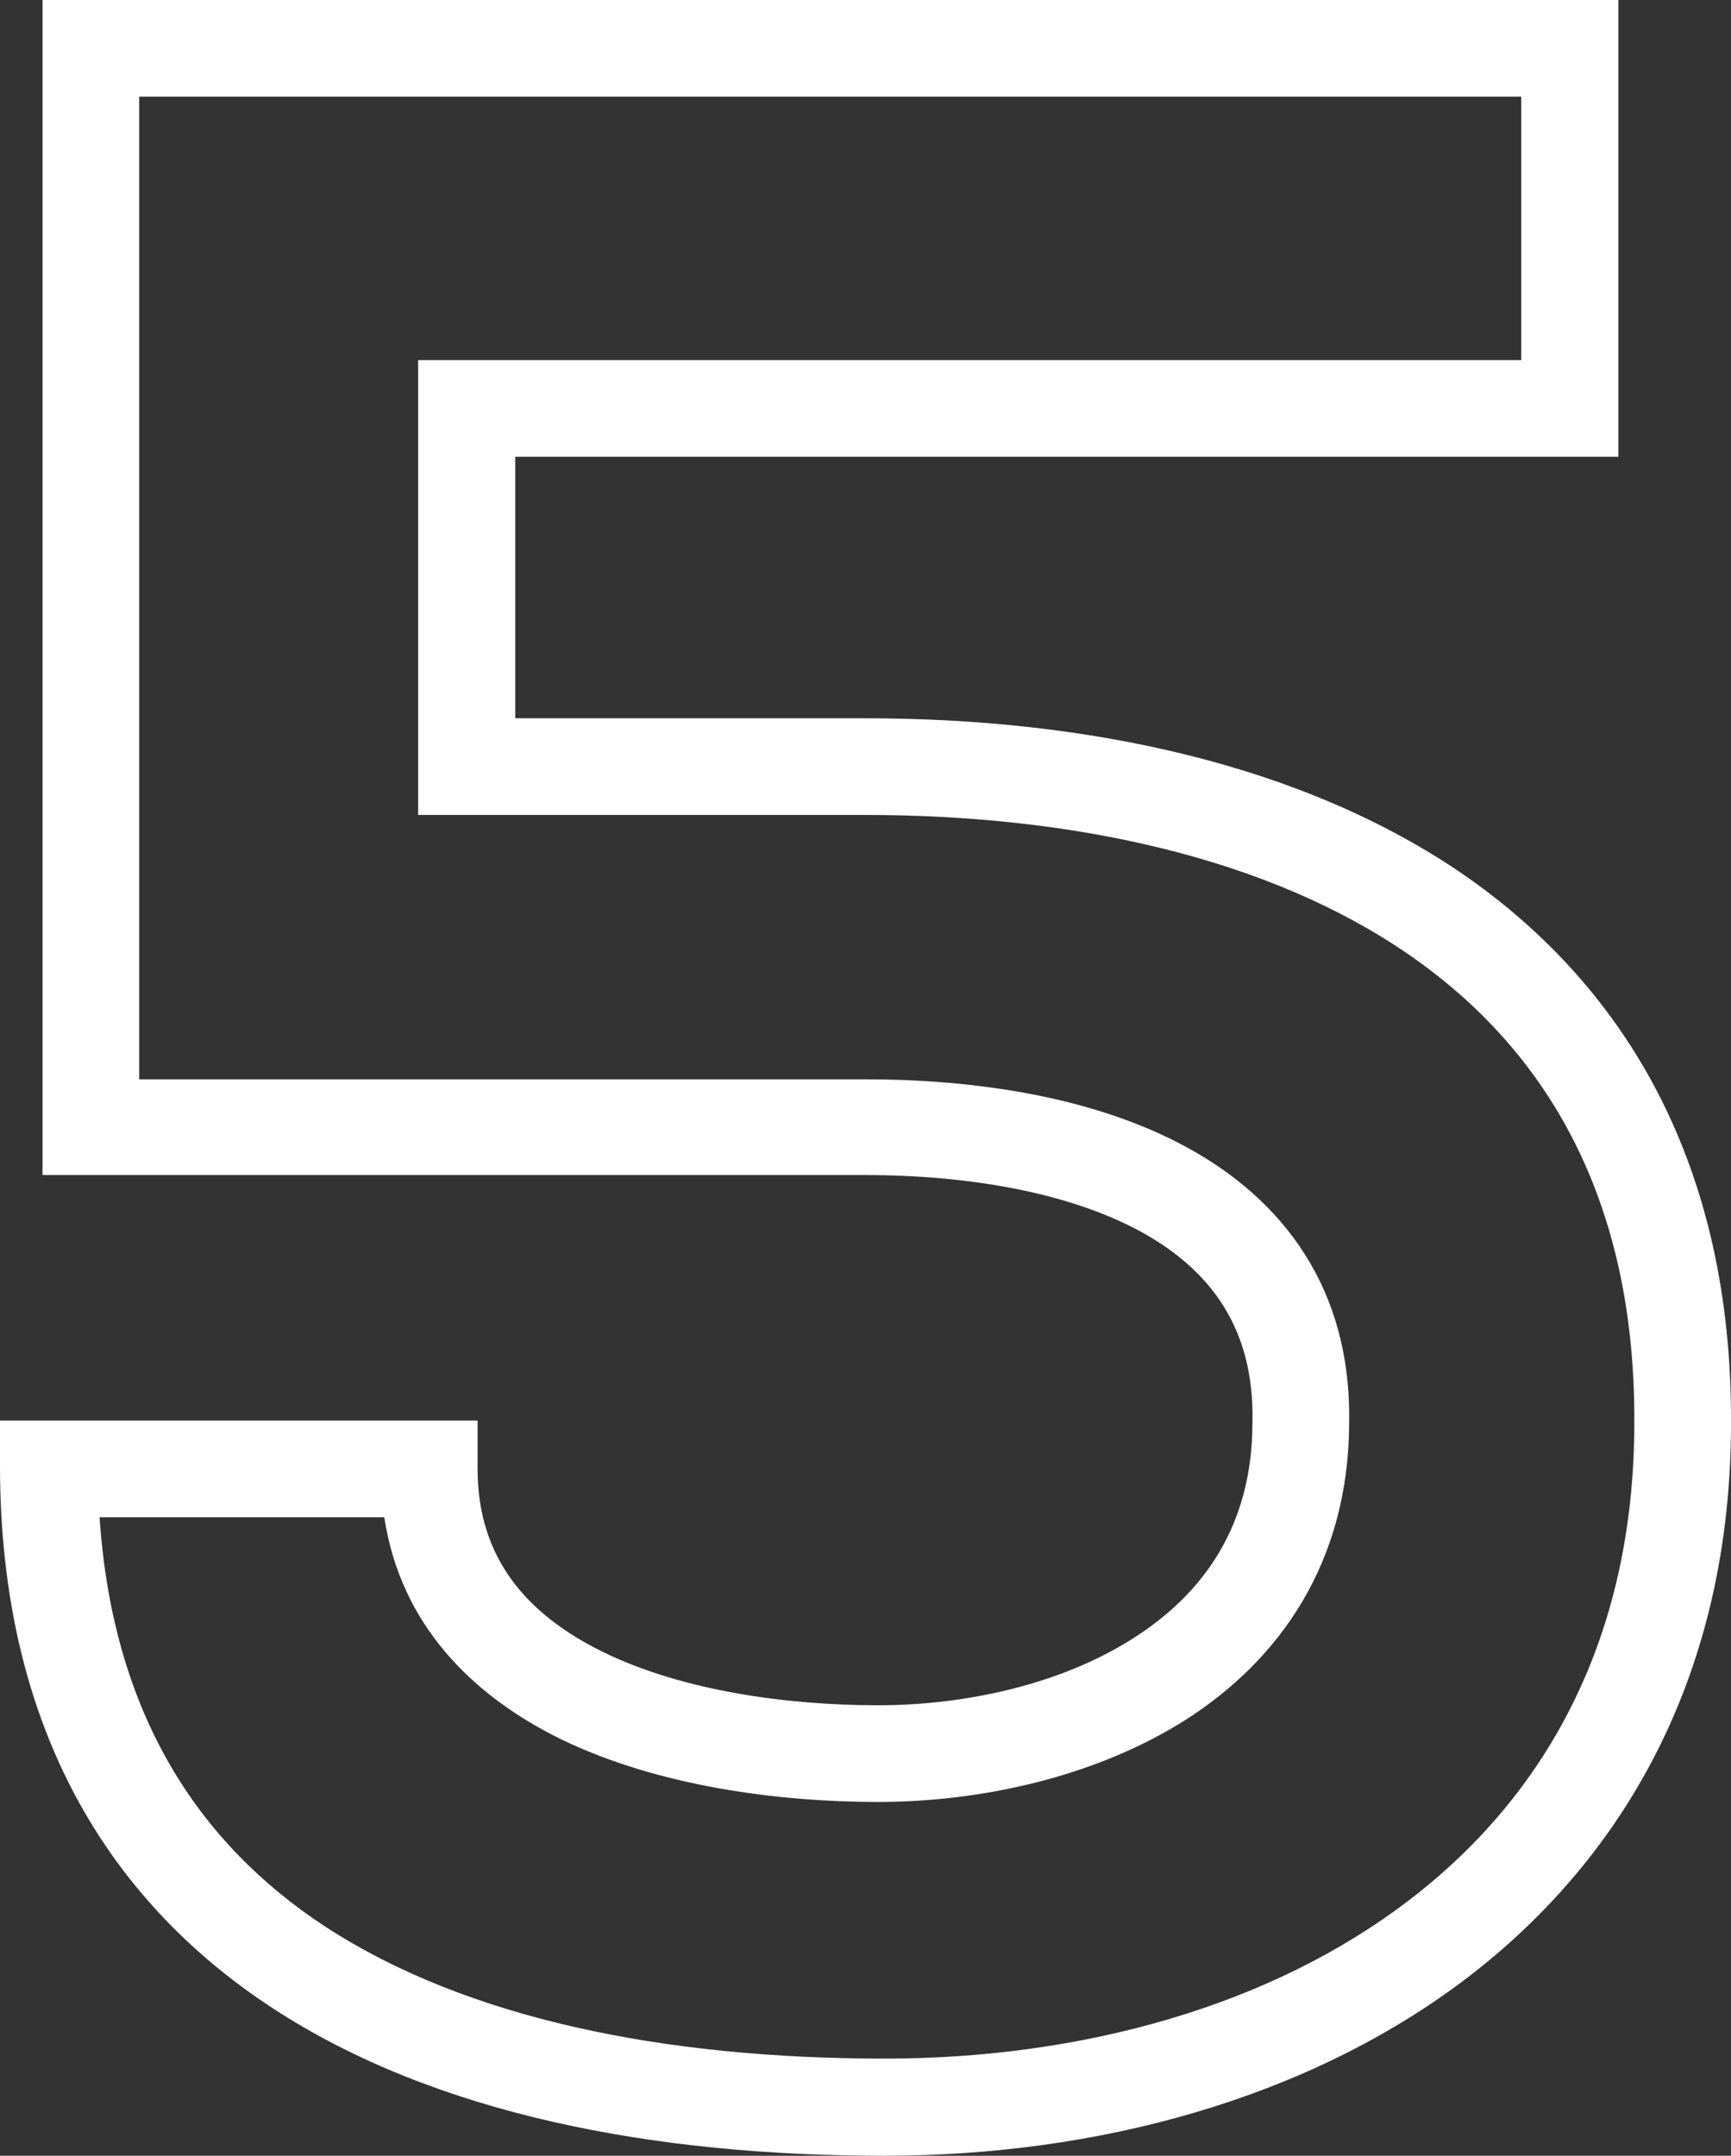 <?xml version="1.0" encoding="UTF-8"?>
<svg id="Layer_1" data-name="Layer 1" xmlns="http://www.w3.org/2000/svg" viewBox="0 0 35.81 44.6">
  <rect x="0" y="0" width="35.81" height="44.6" fill="#333333" stroke="none"/>
  <defs>
    <style>
      .cls-1 {
        fill: #fff;
      }
    </style>
  </defs>
  <path id="_5" data-name="5" class="cls-1" d="M35.81,29.43s0,0,0,0h0c.02-5.26-2.12-8.96-5.51-11.32-3.35-2.31-7.82-3.25-12.41-3.25h-7.23v-5.41h22.82V0H.88v24.31h17.01c2.08,0,4.17.34,5.69,1.16,1.45.79,2.37,2,2.33,3.94h0v.02c0,2.12-1,3.53-2.46,4.46-1.5.96-3.48,1.39-5.28,1.39-1.9,0-4.05-.3-5.69-1.1-1.59-.78-2.6-1.95-2.6-3.79v-1H0v1s1,0,1,0H0c.02,5.27,2.18,8.89,5.63,11.15,3.39,2.22,7.93,3.06,12.66,3.06,4.42,0,8.78-1.18,12.06-3.68,3.31-2.53,5.46-6.36,5.46-11.48h0s0,0,0,0ZM34.81,29.43h-1s0,0,0,0c0,4.49-1.85,7.74-4.67,9.89-2.85,2.18-6.75,3.27-10.84,3.27-4.55,0-8.64-.82-11.57-2.73-2.64-1.73-4.4-4.42-4.67-8.47h5.89c.34,2.24,1.84,3.7,3.65,4.59,2.02.98,4.51,1.3,6.57,1.3s4.45-.49,6.36-1.7c1.94-1.24,3.37-3.25,3.38-6.13h0s0,0,0-.01c0,0,0,0,0,0h0c.05-2.79-1.38-4.63-3.37-5.71-1.93-1.05-4.4-1.4-6.64-1.4H2.88V2h28.59v5.45H8.65v9.41h9.23c4.37,0,8.39.9,11.28,2.9,2.83,1.96,4.67,5.04,4.65,9.67h1.01s0,0,0,0Z"/>
</svg>